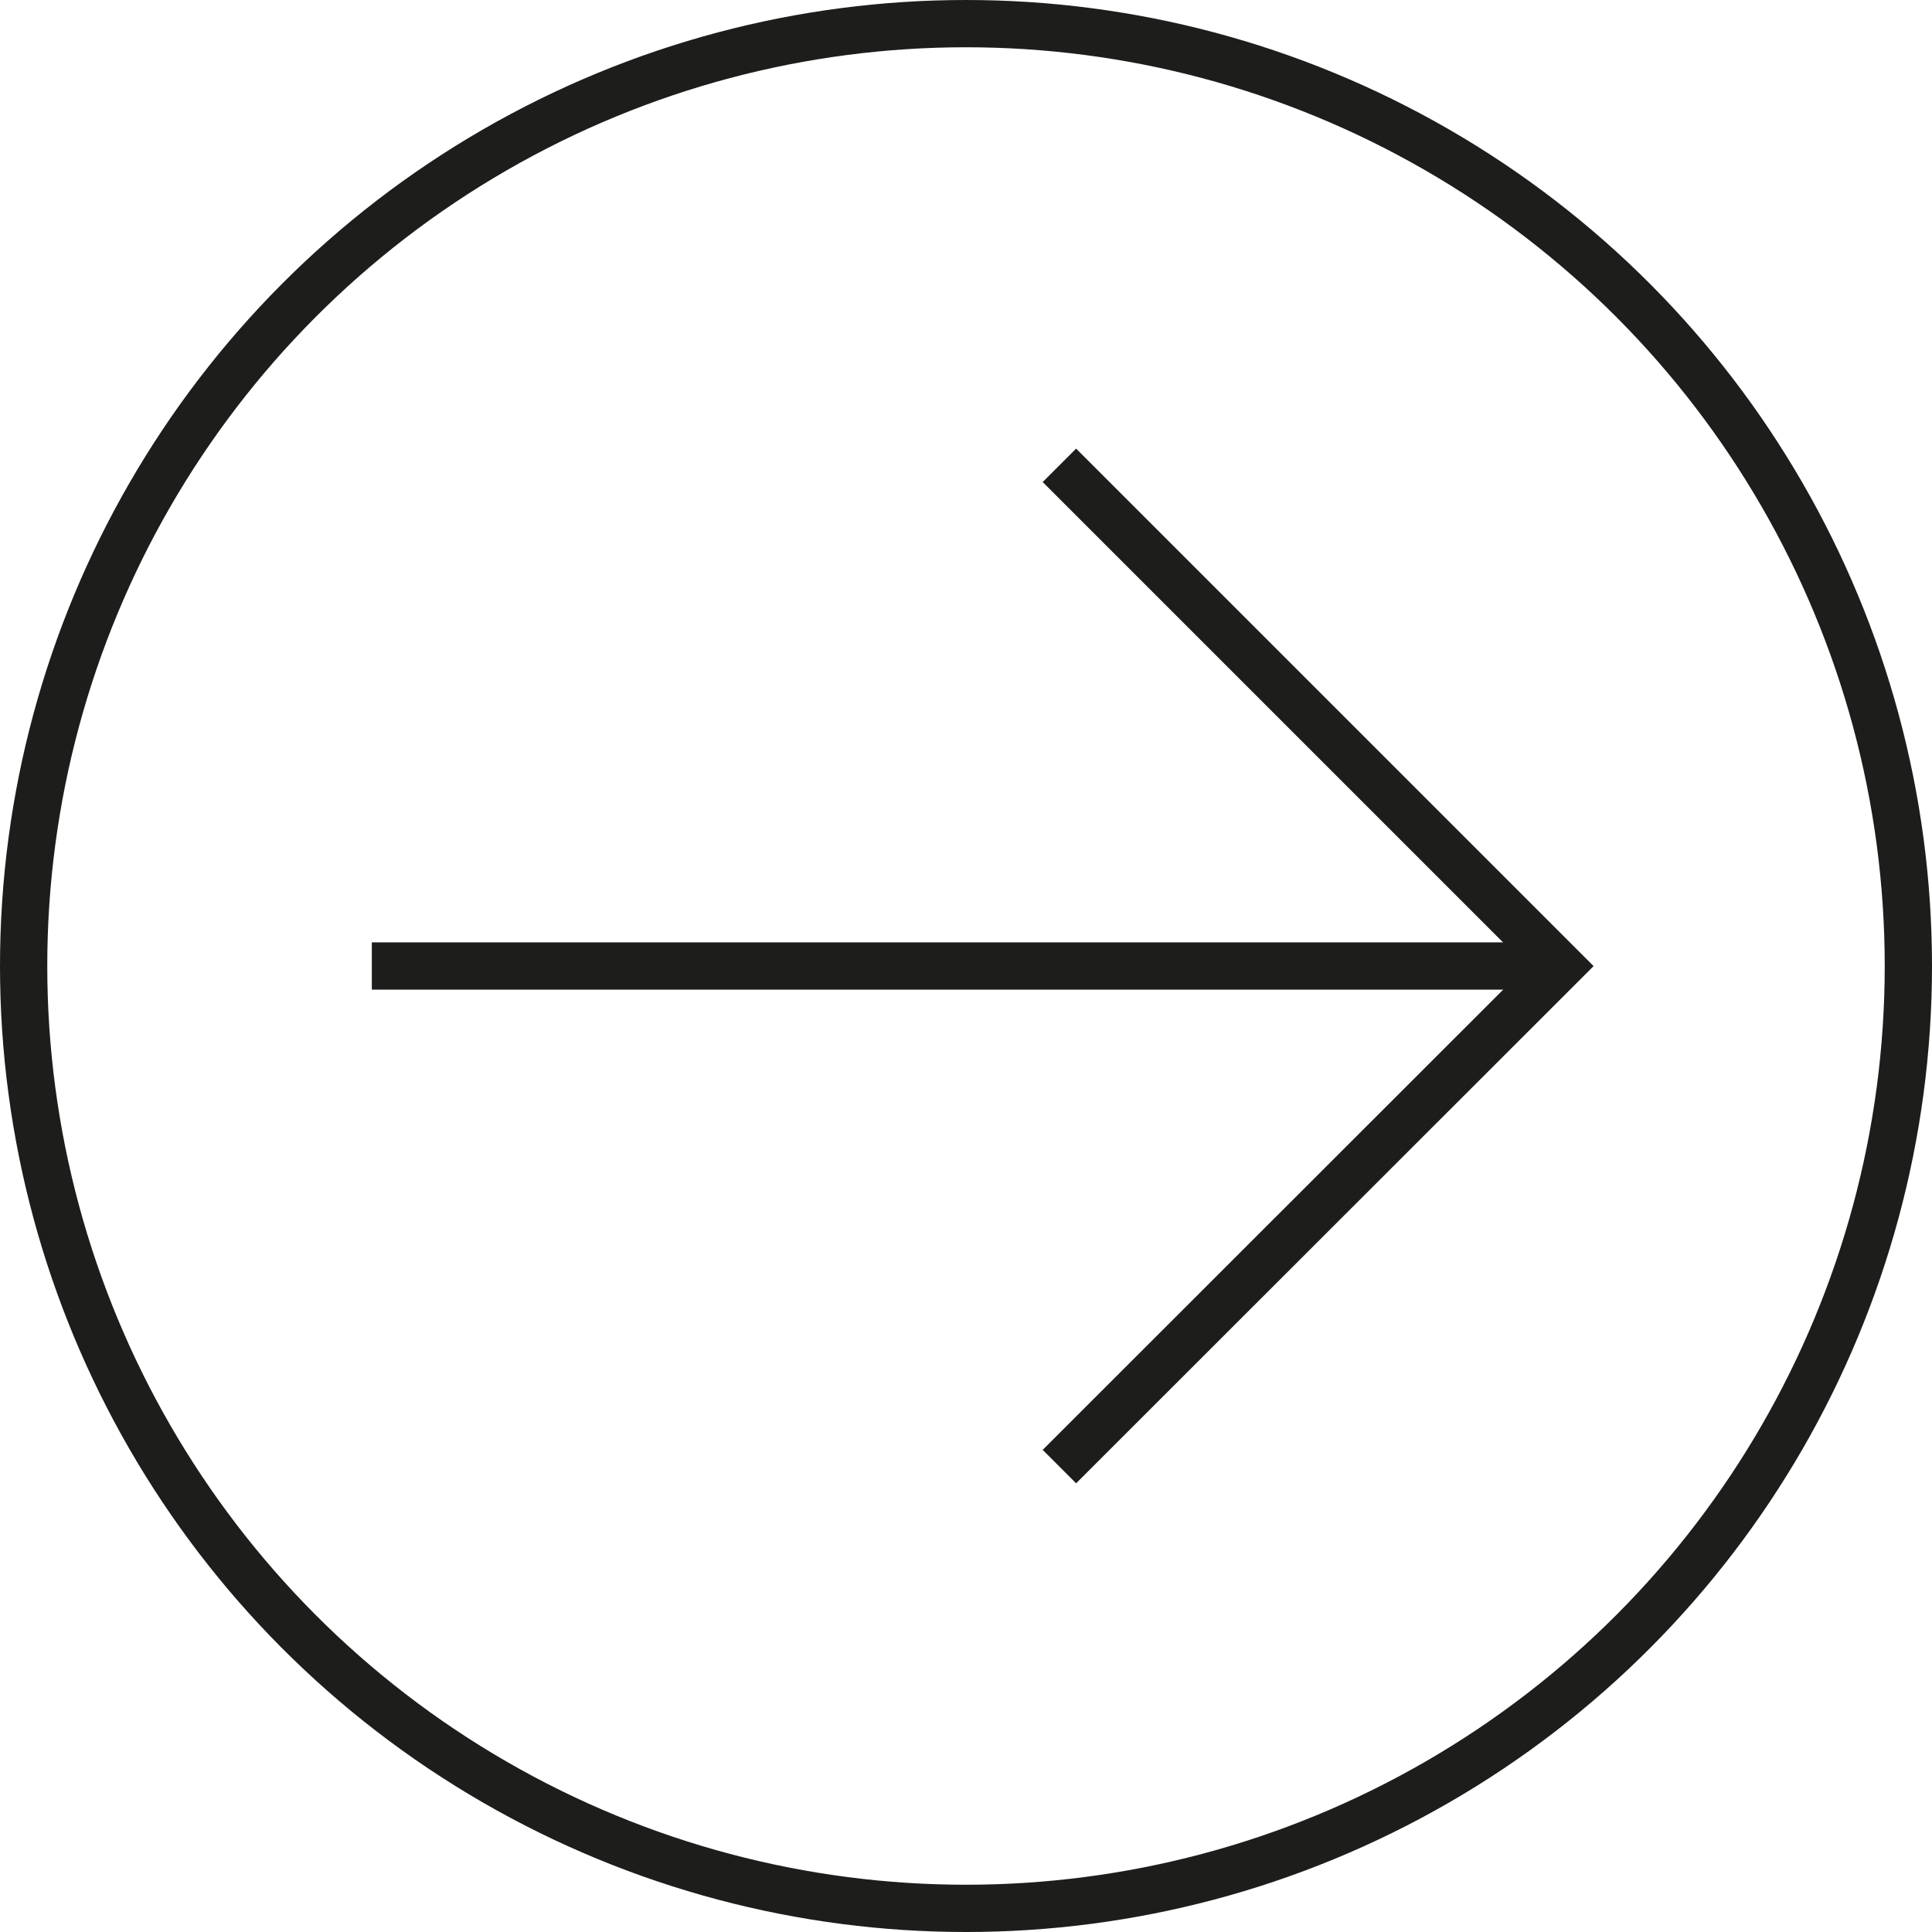 <?xml version="1.0" encoding="UTF-8"?> <svg xmlns="http://www.w3.org/2000/svg" id="_Слой_2" viewBox="0 0 204.36 204.36"> <defs> <style>.cls-1{fill:none;stroke:#1d1d1b;stroke-miterlimit:10;stroke-width:5px;}</style> </defs> <g id="_Слой_1-2"> <circle class="cls-1" cx="102.18" cy="102.18" r="99.68"></circle> <line class="cls-1" x1="39.33" y1="102.18" x2="161.81" y2="102.18"></line> <polyline class="cls-1" points="112.06 155.13 165.03 102.19 112.06 49.22"></polyline> </g> </svg> 
